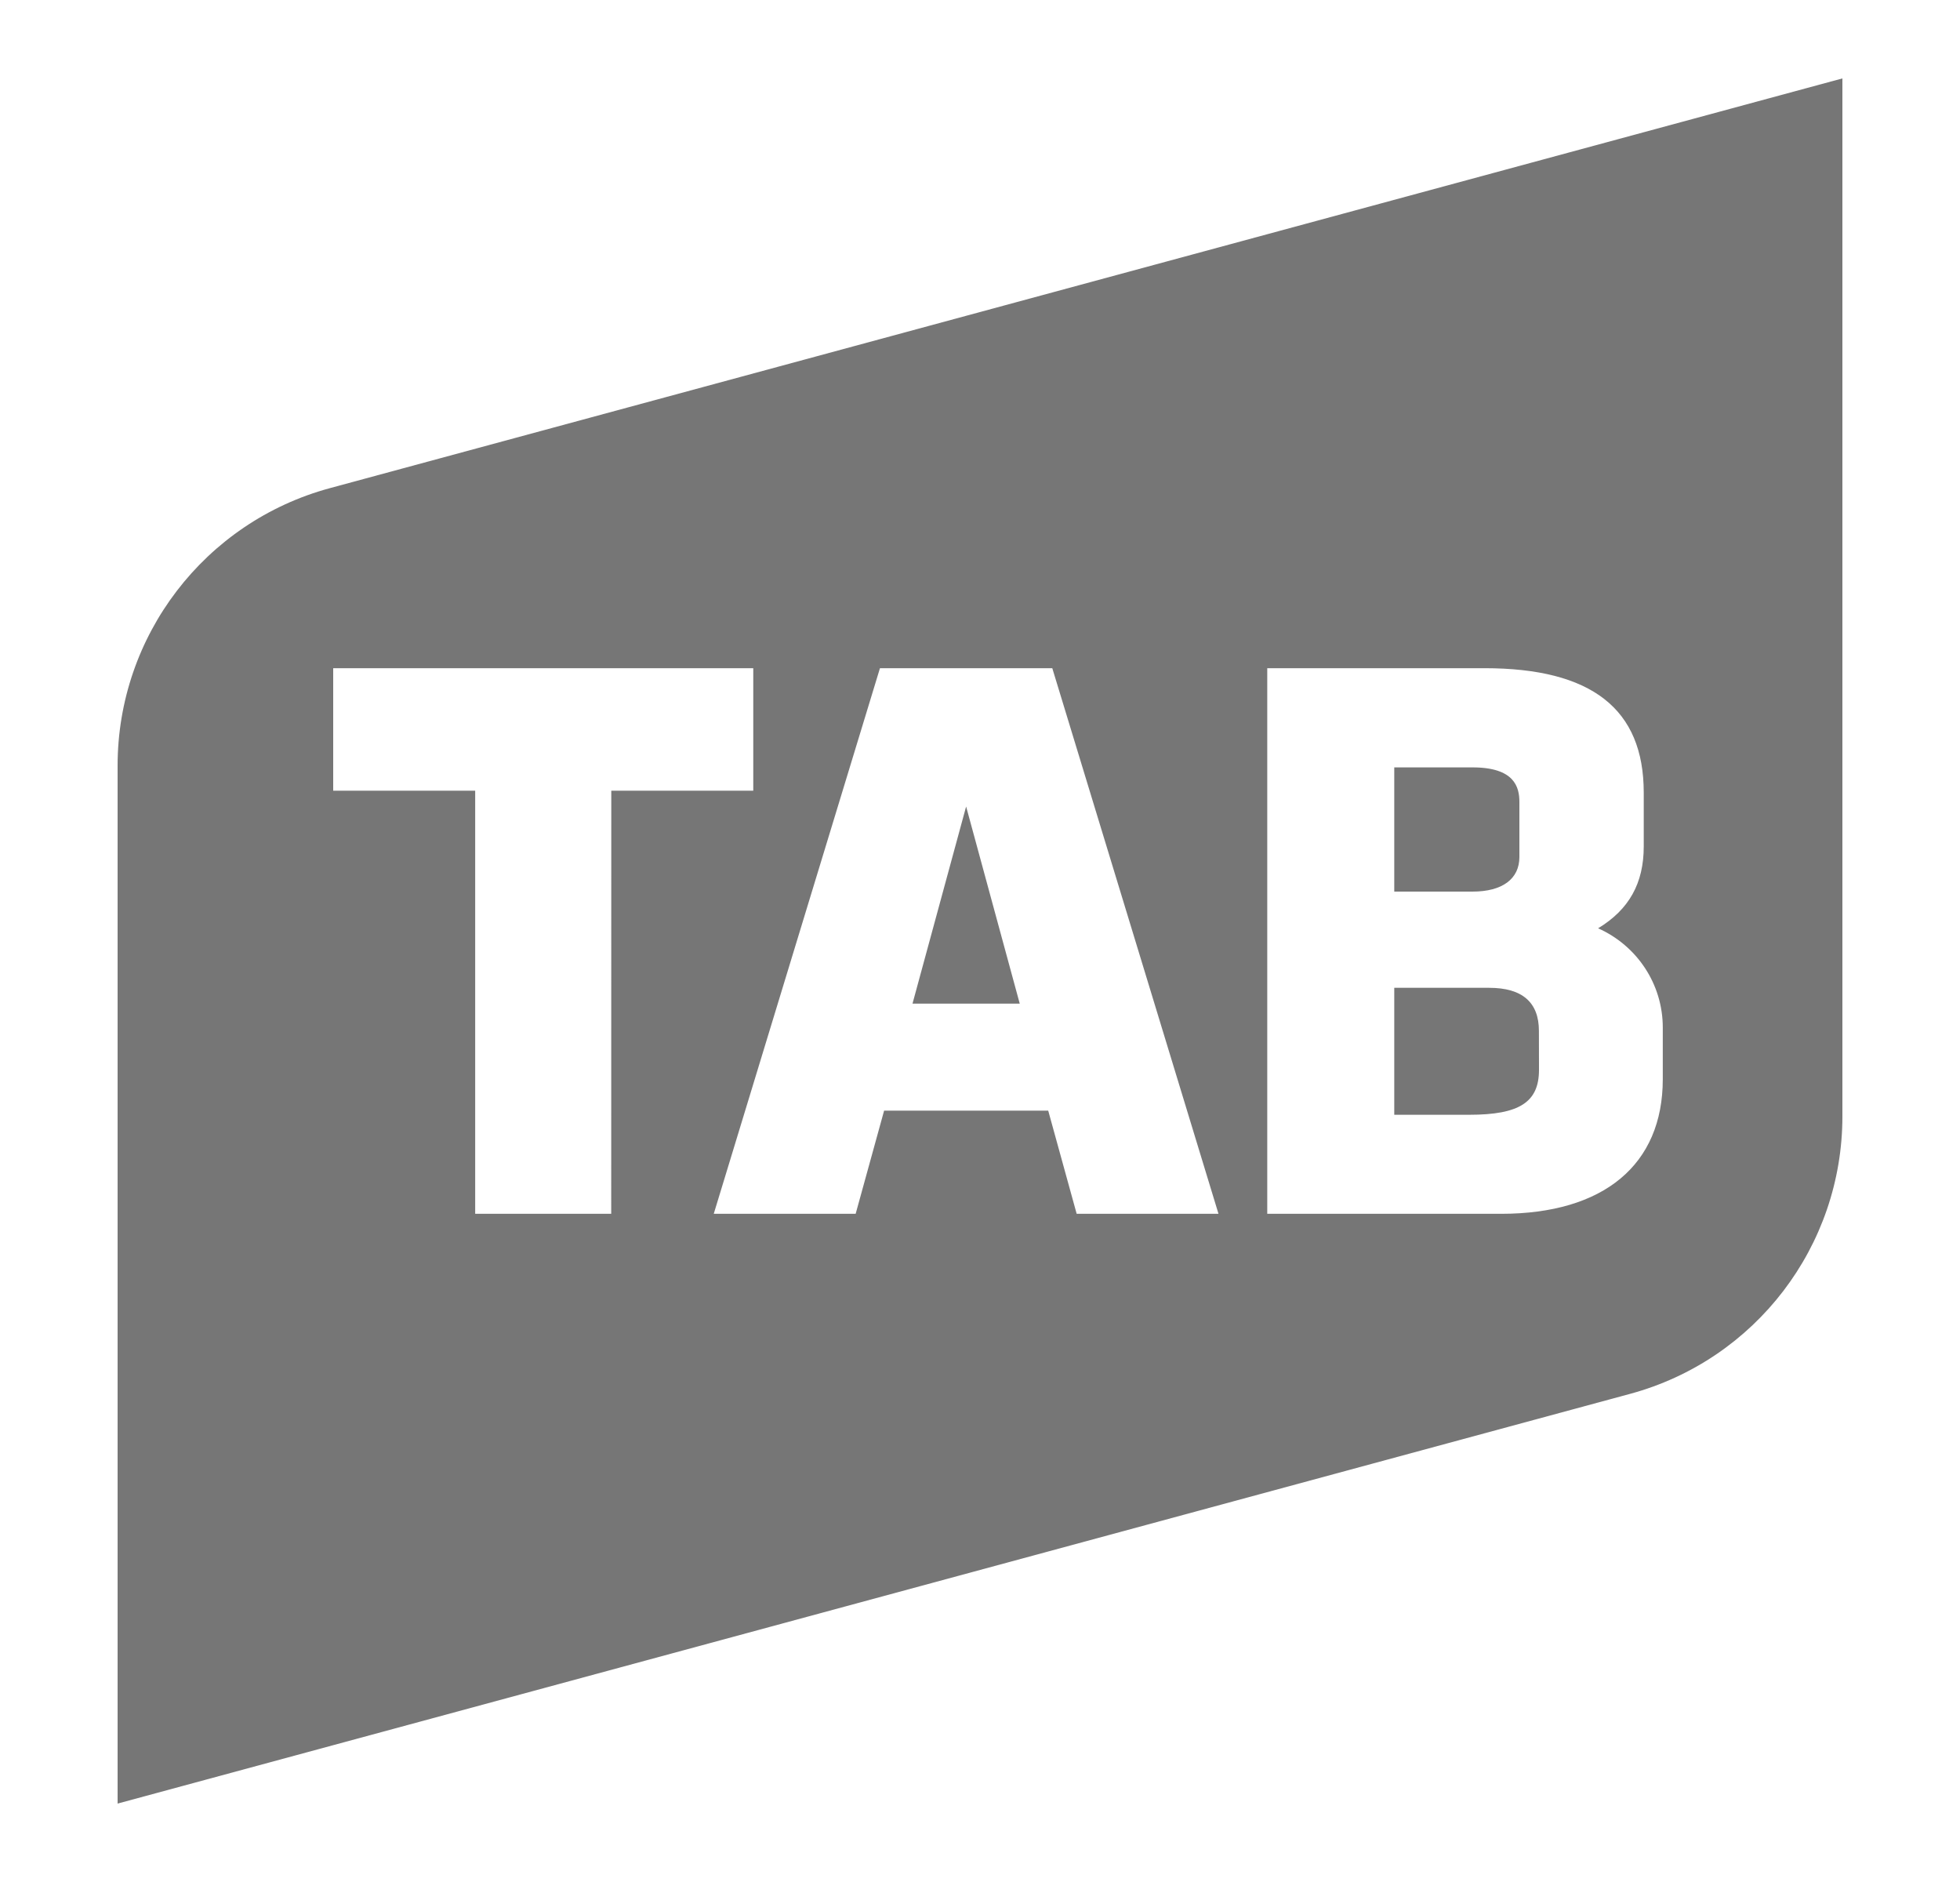 <svg width="25" height="24" viewBox="0 0 25 24" fill="none" xmlns="http://www.w3.org/2000/svg">
<path d="M12.323 10.285L11.639 12.799H13.007L12.323 10.285Z" fill="#333333" fill-opacity="0.67"/>
<path d="M18.782 9.786H17.784V11.37H18.782C19.162 11.37 19.38 11.209 19.38 10.929V10.226C19.38 10.037 19.317 9.786 18.782 9.786Z" fill="#333333" fill-opacity="0.67"/>
<path d="M18.741 14.216C19.381 14.216 19.63 14.055 19.63 13.643L19.629 13.146C19.629 12.782 19.416 12.597 18.995 12.597H17.784V14.216H18.741Z" fill="#333333" fill-opacity="0.67"/>
<path fill-rule="evenodd" clip-rule="evenodd" d="M4.208 6.225L23.5 1V14.236C23.5 15.892 22.391 17.342 20.792 17.775L1.5 23V9.764C1.5 8.108 2.61 6.658 4.208 6.225ZM4.25 8.521V10.083H6.061V15.479H7.796L7.797 10.083H9.608V8.521H4.25ZM11.224 8.521H13.422L15.542 15.479H13.733L13.37 14.163H11.277L10.914 15.479H9.104L11.224 8.521ZM20.966 10.796C20.966 11.263 20.779 11.599 20.384 11.838C20.88 12.059 21.209 12.549 21.209 13.104V13.762C21.209 14.853 20.457 15.479 19.147 15.479H16.164V8.521H18.934C20.301 8.521 20.966 9.04 20.966 10.107V10.796Z" fill="#333333" fill-opacity="0.67"/>
</svg>
